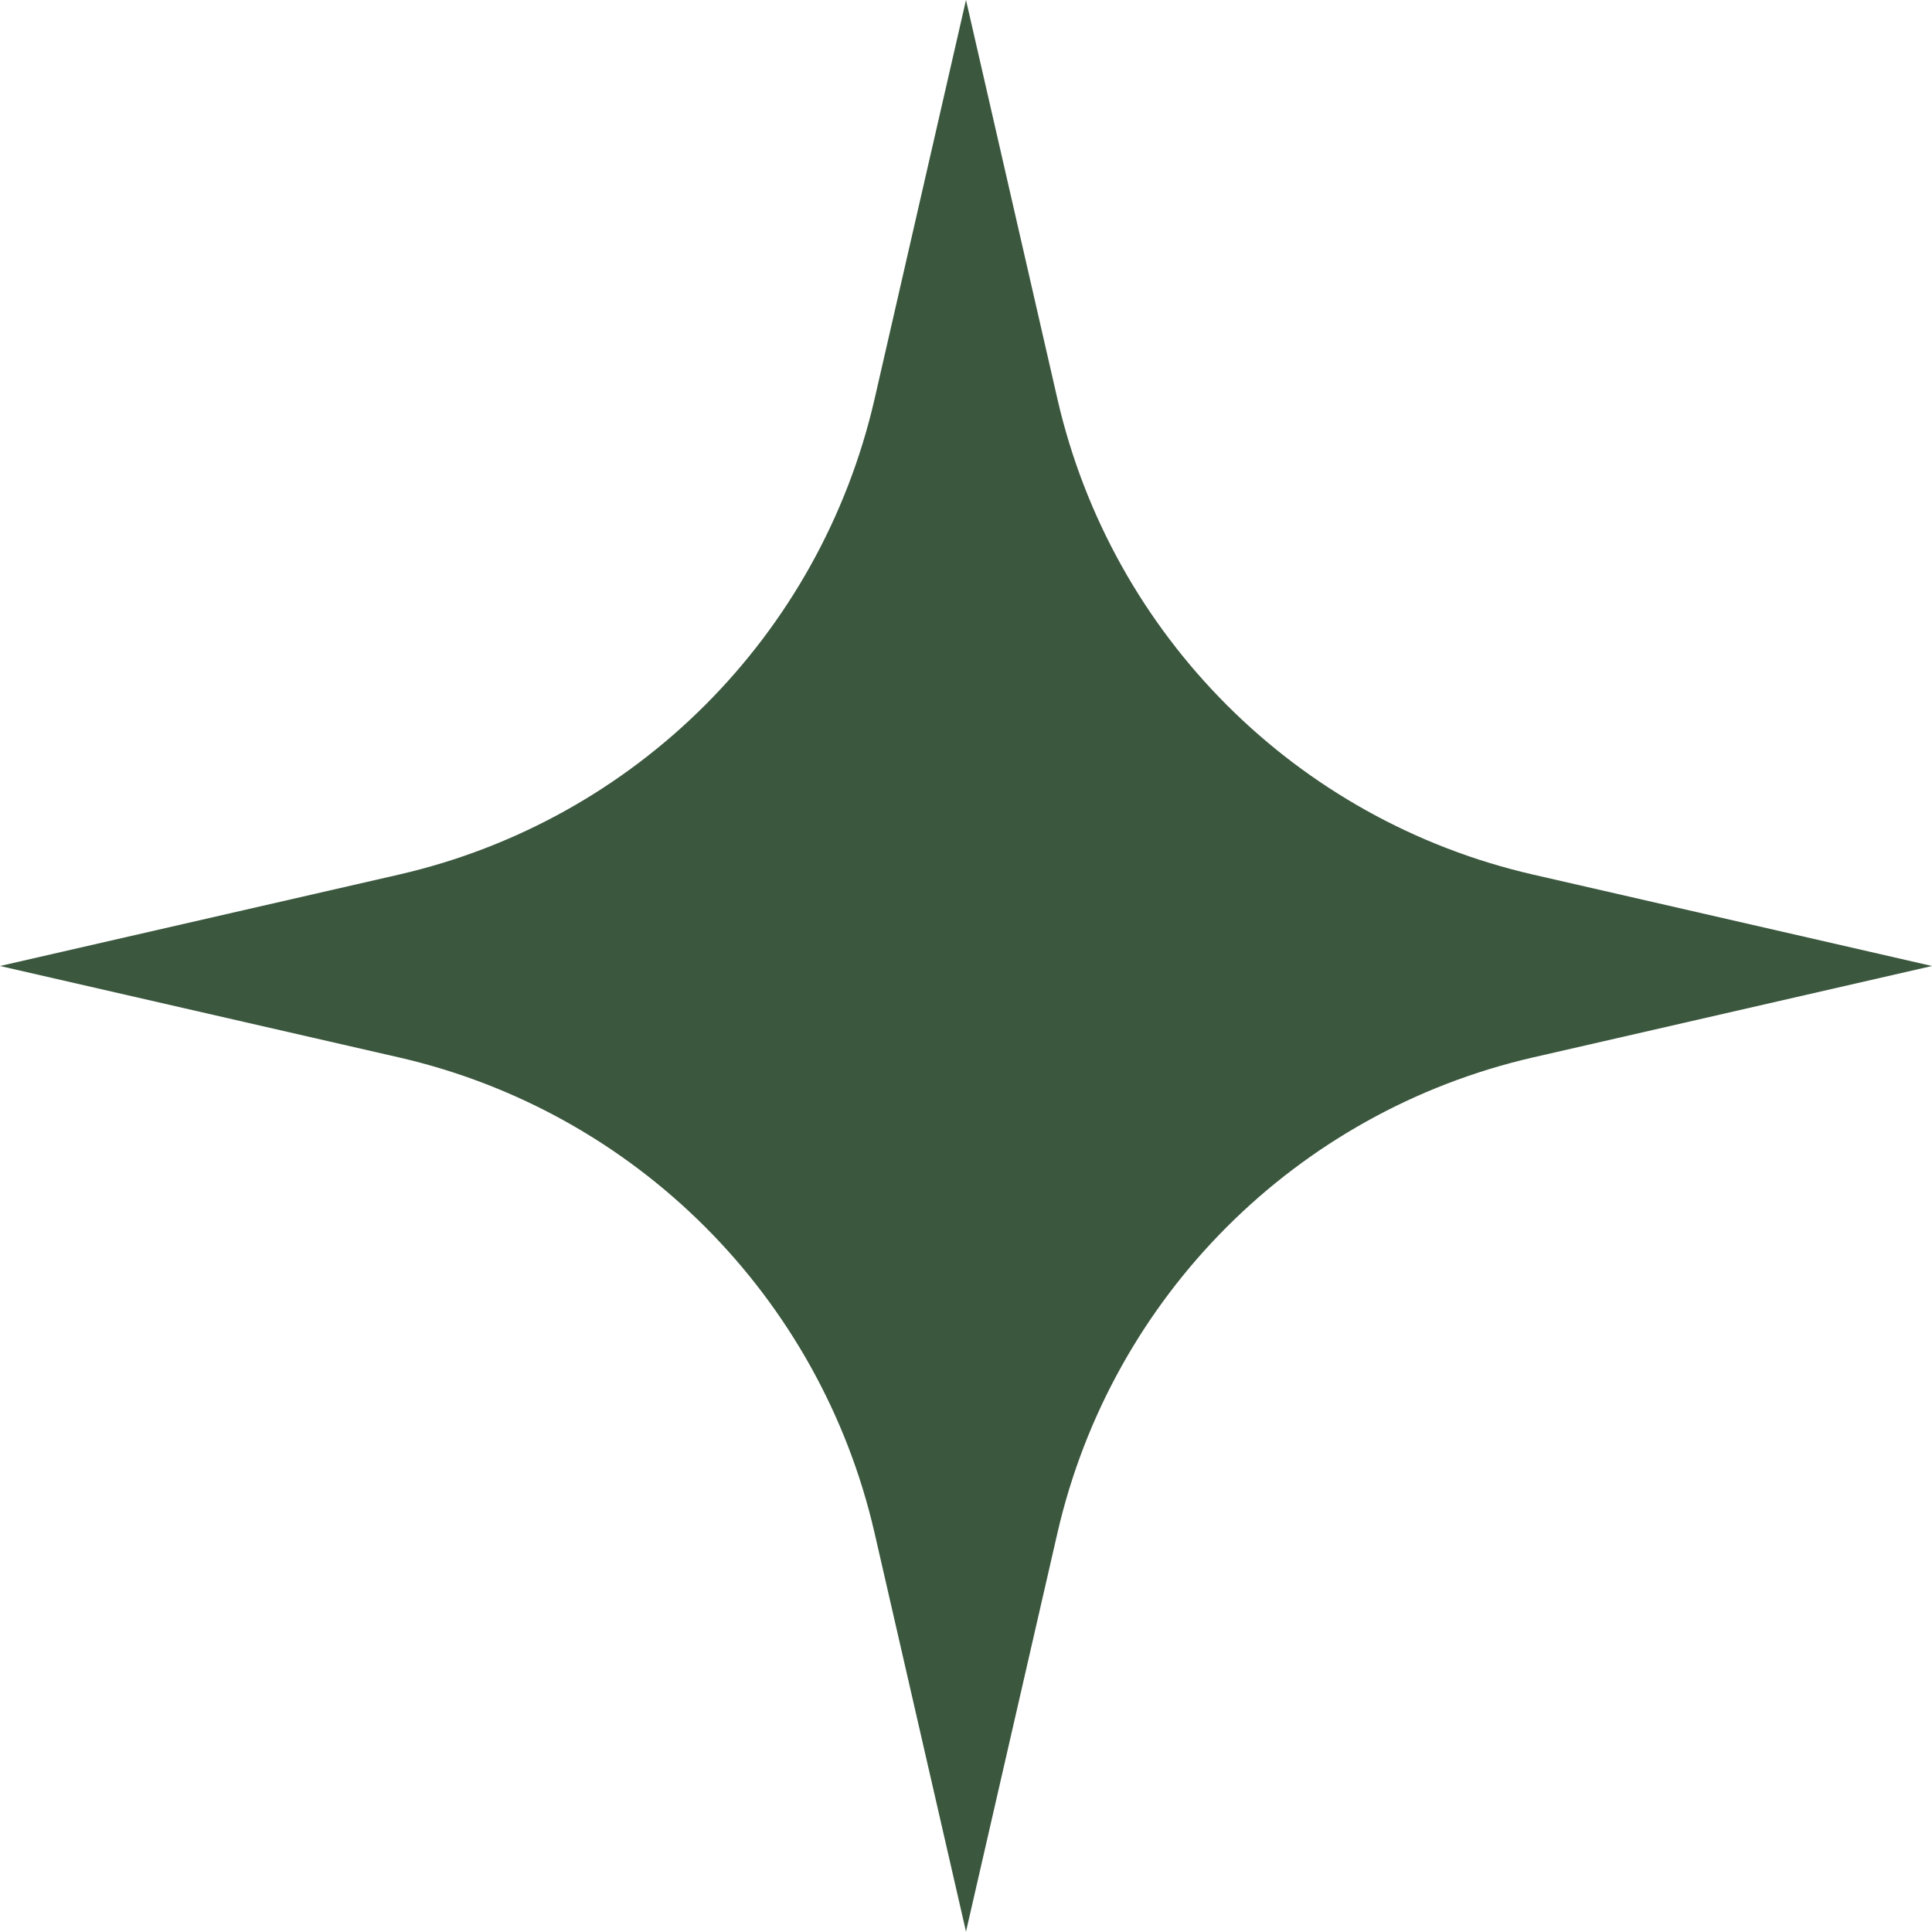 <svg xmlns="http://www.w3.org/2000/svg" id="Capa_2" data-name="Capa 2" viewBox="0 0 50.46 50.46"><defs><style>      .cls-1 {        fill: #3b573e;      }    </style></defs><g id="Header"><path class="cls-1" d="M27.62,40.03c1.42-6.17,6.24-10.99,12.41-12.41l10.43-2.39-10.43-2.39c-6.17-1.42-10.99-6.24-12.41-12.41L25.23,0l-2.39,10.43c-1.42,6.17-6.24,10.99-12.41,12.41L0,25.23l10.43,2.39c6.17,1.42,10.99,6.24,12.41,12.41l2.39,10.42,2.39-10.42Z"></path></g></svg>